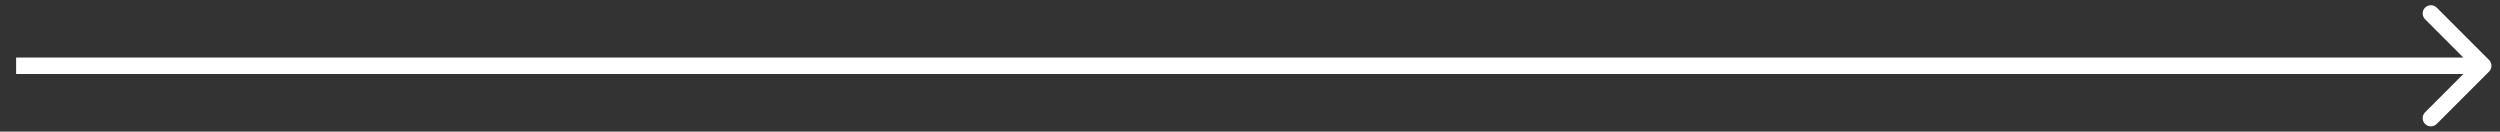 <?xml version="1.0" encoding="UTF-8"?> <svg xmlns="http://www.w3.org/2000/svg" width="152" height="8" viewBox="0 0 152 8" fill="none"><rect x="0" y="0" width="152" height="8" fill="#333333" stroke="none"/><path d="M151.334 4.354C151.529 4.158 151.529 3.842 151.334 3.646L148.152 0.464C147.957 0.269 147.64 0.269 147.445 0.464C147.25 0.66 147.25 0.976 147.445 1.172L150.273 4L147.445 6.828C147.25 7.024 147.25 7.34 147.445 7.536C147.64 7.731 147.957 7.731 148.152 7.536L151.334 4.354ZM0.98 4.5H150.98V3.5H0.98V4.5Z" fill="white"></path></svg> 
